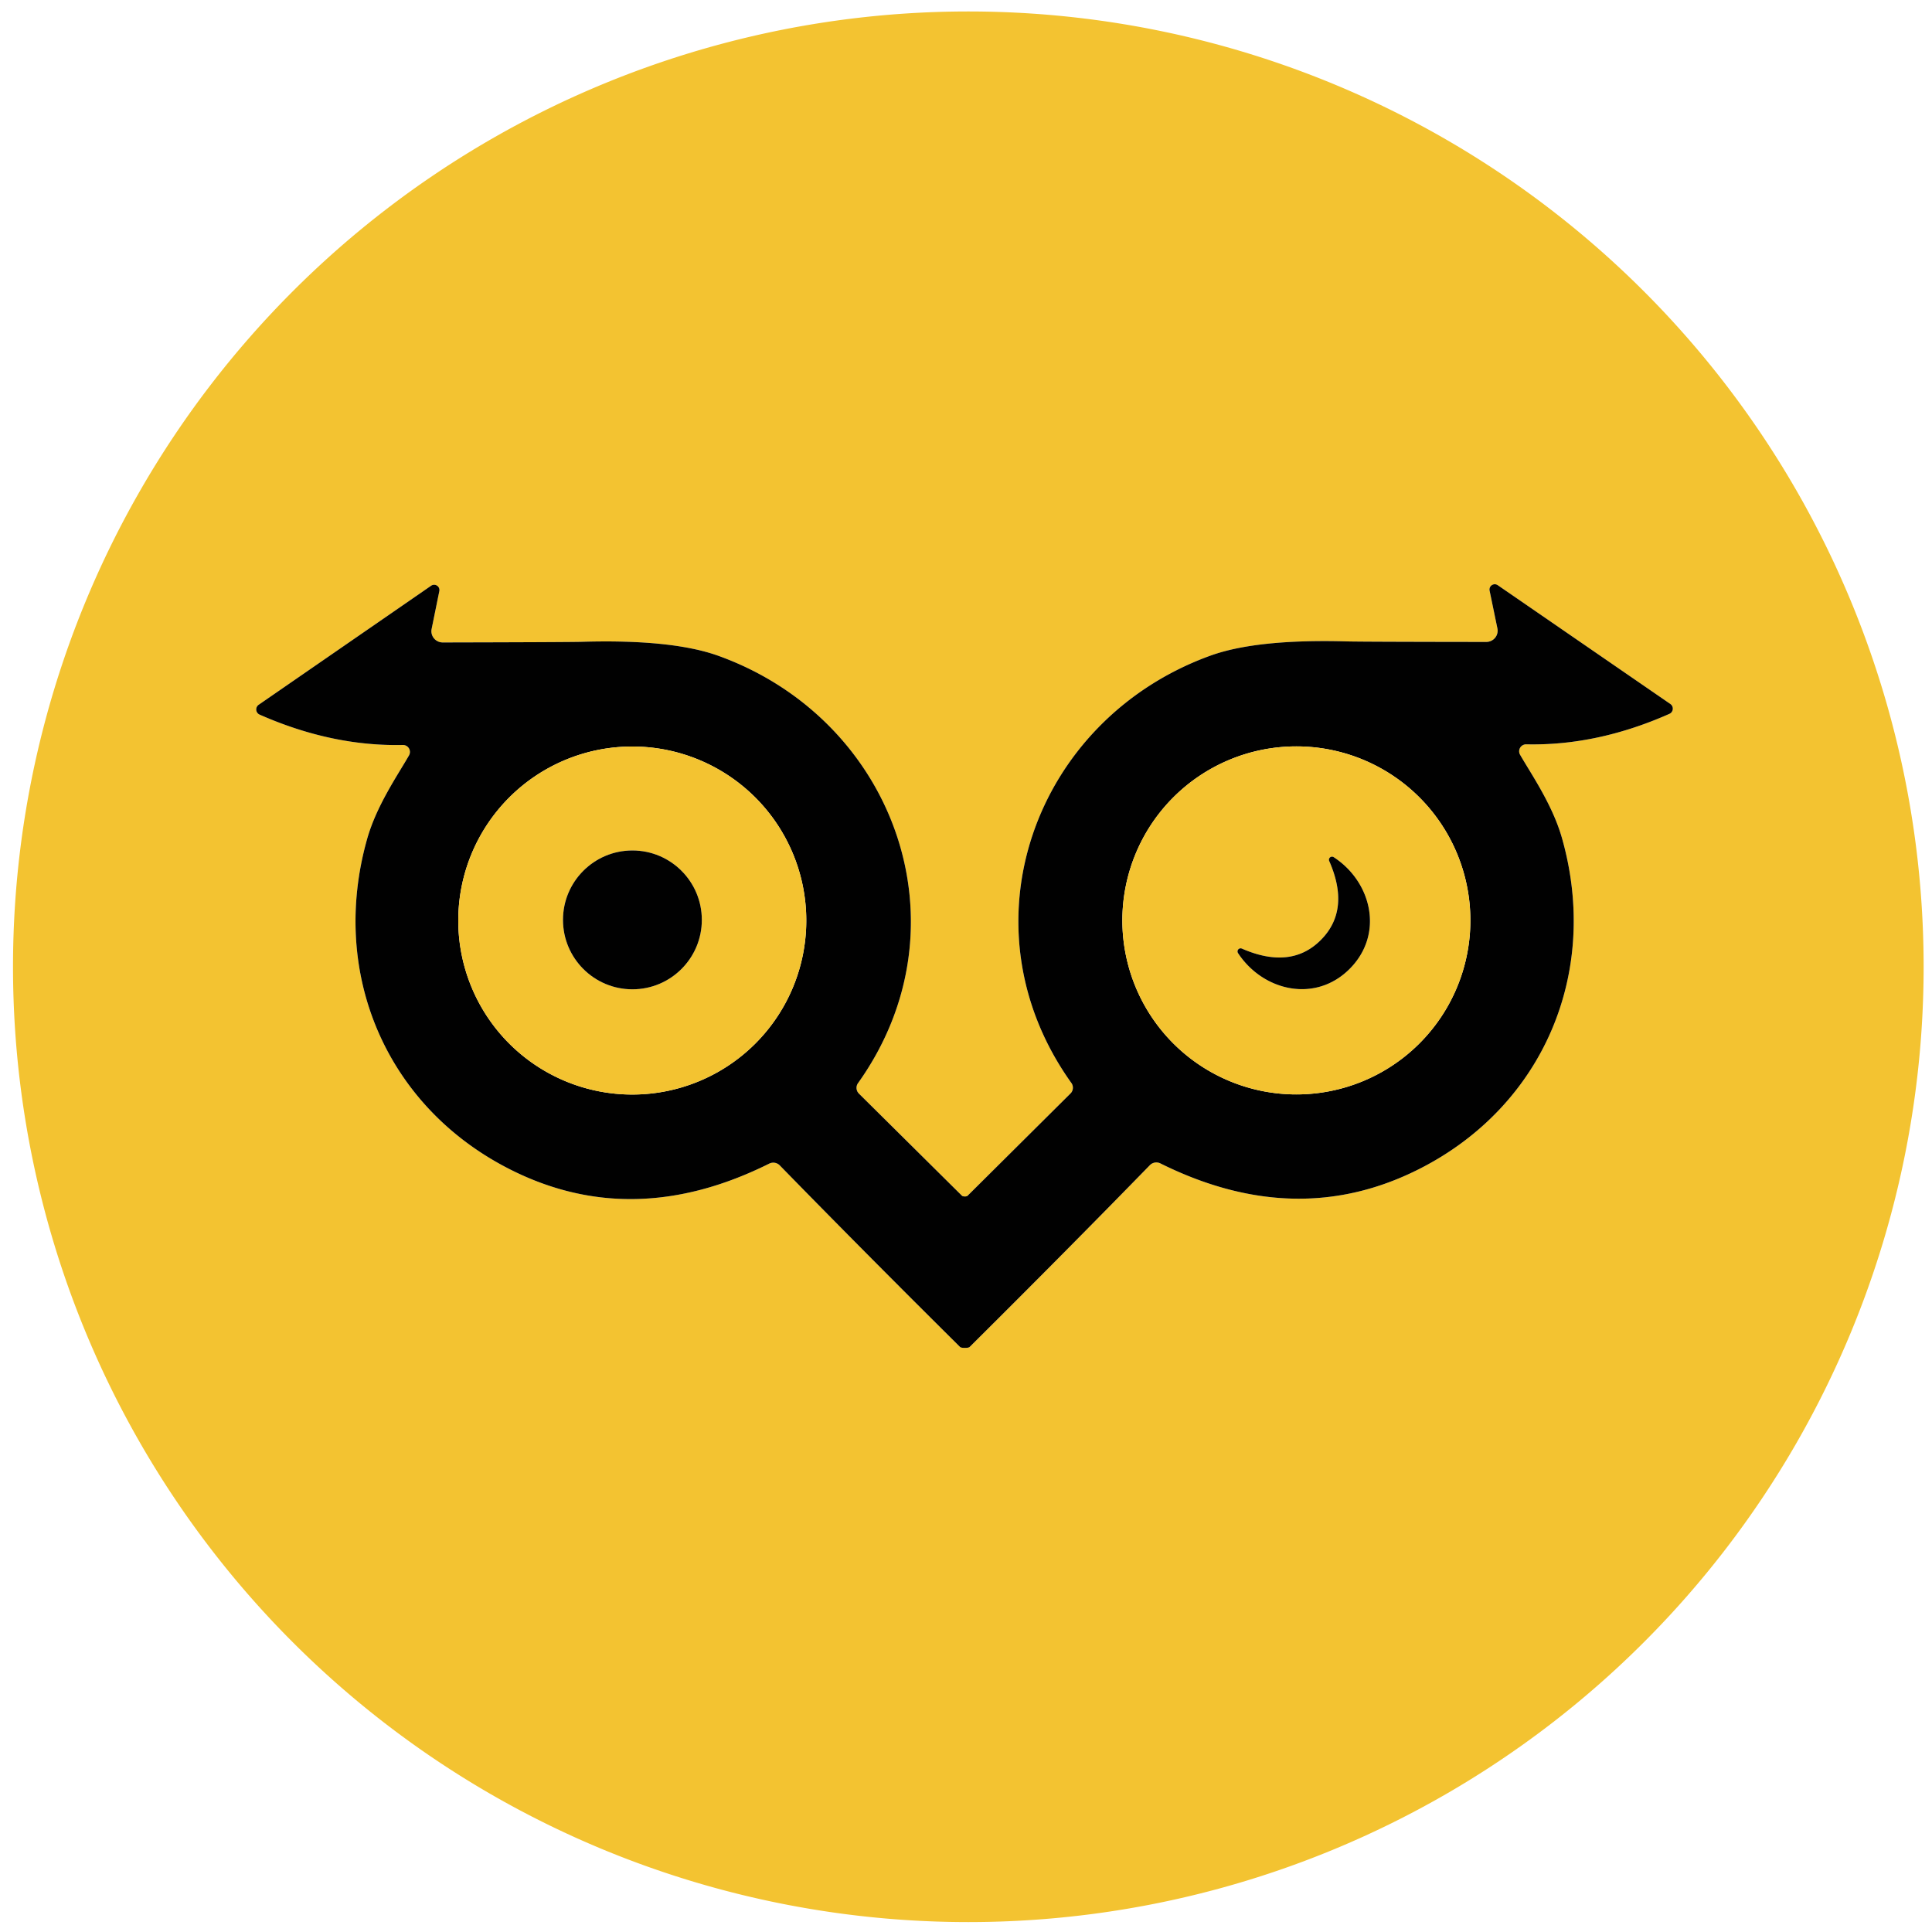 <svg xmlns="http://www.w3.org/2000/svg" viewBox="0 0 150 150"><path fill="#f3c331" d="M149.35 75.06a74.17 74.17 0 0 1-74.17 74.17A74.17 74.17 0 0 1 1.01 75.06 74.17 74.17 0 0 1 75.18.89a74.17 74.17 0 0 1 74.17 74.17Zm-74.44 29.59q.29 0 .37-.07 7.57-7.52 13.99-14.11a.71.7 35.2 0 1 .83-.14q10.59 5.26 20.13.41c9.58-4.87 14-15.21 11.05-25.64-.73-2.6-2.38-4.97-3.26-6.5a.54.54 0 0 1 .48-.81q5.51.12 11.12-2.37a.44.44 0 0 0 .07-.76l-13.41-9.23a.41.41 0 0 0-.63.42l.61 2.95a.88.87-5.7 0 1-.86 1.04q-9.58-.01-10.78-.04-7.05-.2-10.66 1.11C80.29 55.87 74.48 71.9 83.18 84.08a.63.63 0 0 1-.06.81l-8.01 7.96a.17.03-7.3 0 1-.13.04h-.14a.17.03 7.2 0 1-.14-.04l-8.02-7.95a.63.63 0 0 1-.06-.81c8.69-12.19 2.86-28.21-10.81-33.16q-3.61-1.31-10.66-1.1-1.2.03-10.78.05a.88.87 5.6 0 1-.86-1.04l.6-2.95a.41.41 0 0 0-.63-.42l-13.4 9.25a.44.44 0 0 0 .07.76q5.62 2.48 11.13 2.36a.54.54 0 0 1 .48.8c-.88 1.54-2.53 3.91-3.26 6.51-2.94 10.43 1.49 20.77 11.08 25.63q9.54 4.84 20.13-.43a.71.7-35.2 0 1 .83.13q6.43 6.59 14 14.1.08.07.37.07Z"/><path fill="#010101" d="M74.91 92.89h.07a.17.03-7.3 0 0 .13-.04l8.01-7.96a.63.63 0 0 0 .06-.81c-8.7-12.18-2.89-28.21 10.78-33.17q3.61-1.31 10.66-1.11 1.2.03 10.78.04a.88.87-5.7 0 0 .86-1.04l-.61-2.95a.41.41 0 0 1 .63-.42l13.41 9.23a.44.44 0 0 1-.07.76q-5.61 2.49-11.12 2.37a.54.54 0 0 0-.48.81c.88 1.53 2.53 3.9 3.26 6.5 2.95 10.43-1.47 20.77-11.05 25.64q-9.54 4.85-20.13-.41a.71.7 35.2 0 0-.83.14q-6.42 6.59-13.99 14.11-.08.07-.37.07t-.37-.07q-7.57-7.51-14-14.1a.71.7-35.2 0 0-.83-.13q-10.59 5.27-20.13.43c-9.59-4.86-14.02-15.2-11.08-25.63.73-2.6 2.38-4.97 3.26-6.51a.54.54 0 0 0-.48-.8q-5.51.12-11.13-2.36a.44.44 0 0 1-.07-.76l13.4-9.25a.41.41 0 0 1 .63.42l-.6 2.95a.88.87 5.6 0 0 .86 1.04q9.58-.02 10.78-.05 7.05-.21 10.66 1.1c13.67 4.95 19.5 20.97 10.81 33.16a.63.63 0 0 0 .06.81l8.02 7.95a.17.03 7.2 0 0 .14.04h.07ZM62.6 71.47a13.51 13.51 0 0 0-13.51-13.51 13.51 13.51 0 0 0-13.51 13.51 13.51 13.51 0 0 0 13.51 13.51A13.51 13.51 0 0 0 62.6 71.47Zm51.56-.01a13.51 13.51 0 0 0-13.51-13.51 13.51 13.51 0 0 0-13.51 13.51 13.51 13.51 0 0 0 13.51 13.51 13.51 13.51 0 0 0 13.51-13.51Z"/><path fill="#f3c331" d="M62.6 71.47a13.51 13.51 0 0 1-13.51 13.51 13.51 13.51 0 0 1-13.51-13.51 13.51 13.51 0 0 1 13.51-13.51A13.51 13.51 0 0 1 62.6 71.47Zm-8.11-.05a5.39 5.39 0 0 0-5.39-5.39 5.39 5.39 0 0 0-5.39 5.39 5.39 5.39 0 0 0 5.39 5.39 5.39 5.39 0 0 0 5.39-5.39ZM114.16 71.46a13.51 13.51 0 0 1-13.51 13.51 13.51 13.51 0 0 1-13.51-13.51 13.51 13.51 0 0 1 13.51-13.51 13.51 13.51 0 0 1 13.51 13.51Zm-11.61 1.52q-2.32 2.33-6.13.67a.24.24 0 0 0-.3.35c1.94 2.95 6 3.9 8.67 1.22 2.68-2.69 1.72-6.74-1.24-8.67a.24.24 0 0 0-.35.3q1.67 3.8-.65 6.13Z"/><circle cx="49.1" cy="71.42" r="5.39" fill="#010101"/><path fill="#010101" d="M104.79 75.22c-2.67 2.68-6.73 1.73-8.67-1.22a.24.24 0 0 1 .3-.35q3.81 1.66 6.13-.67t.65-6.13a.24.24 0 0 1 .35-.3c2.96 1.93 3.92 5.98 1.24 8.67Z"/></svg>